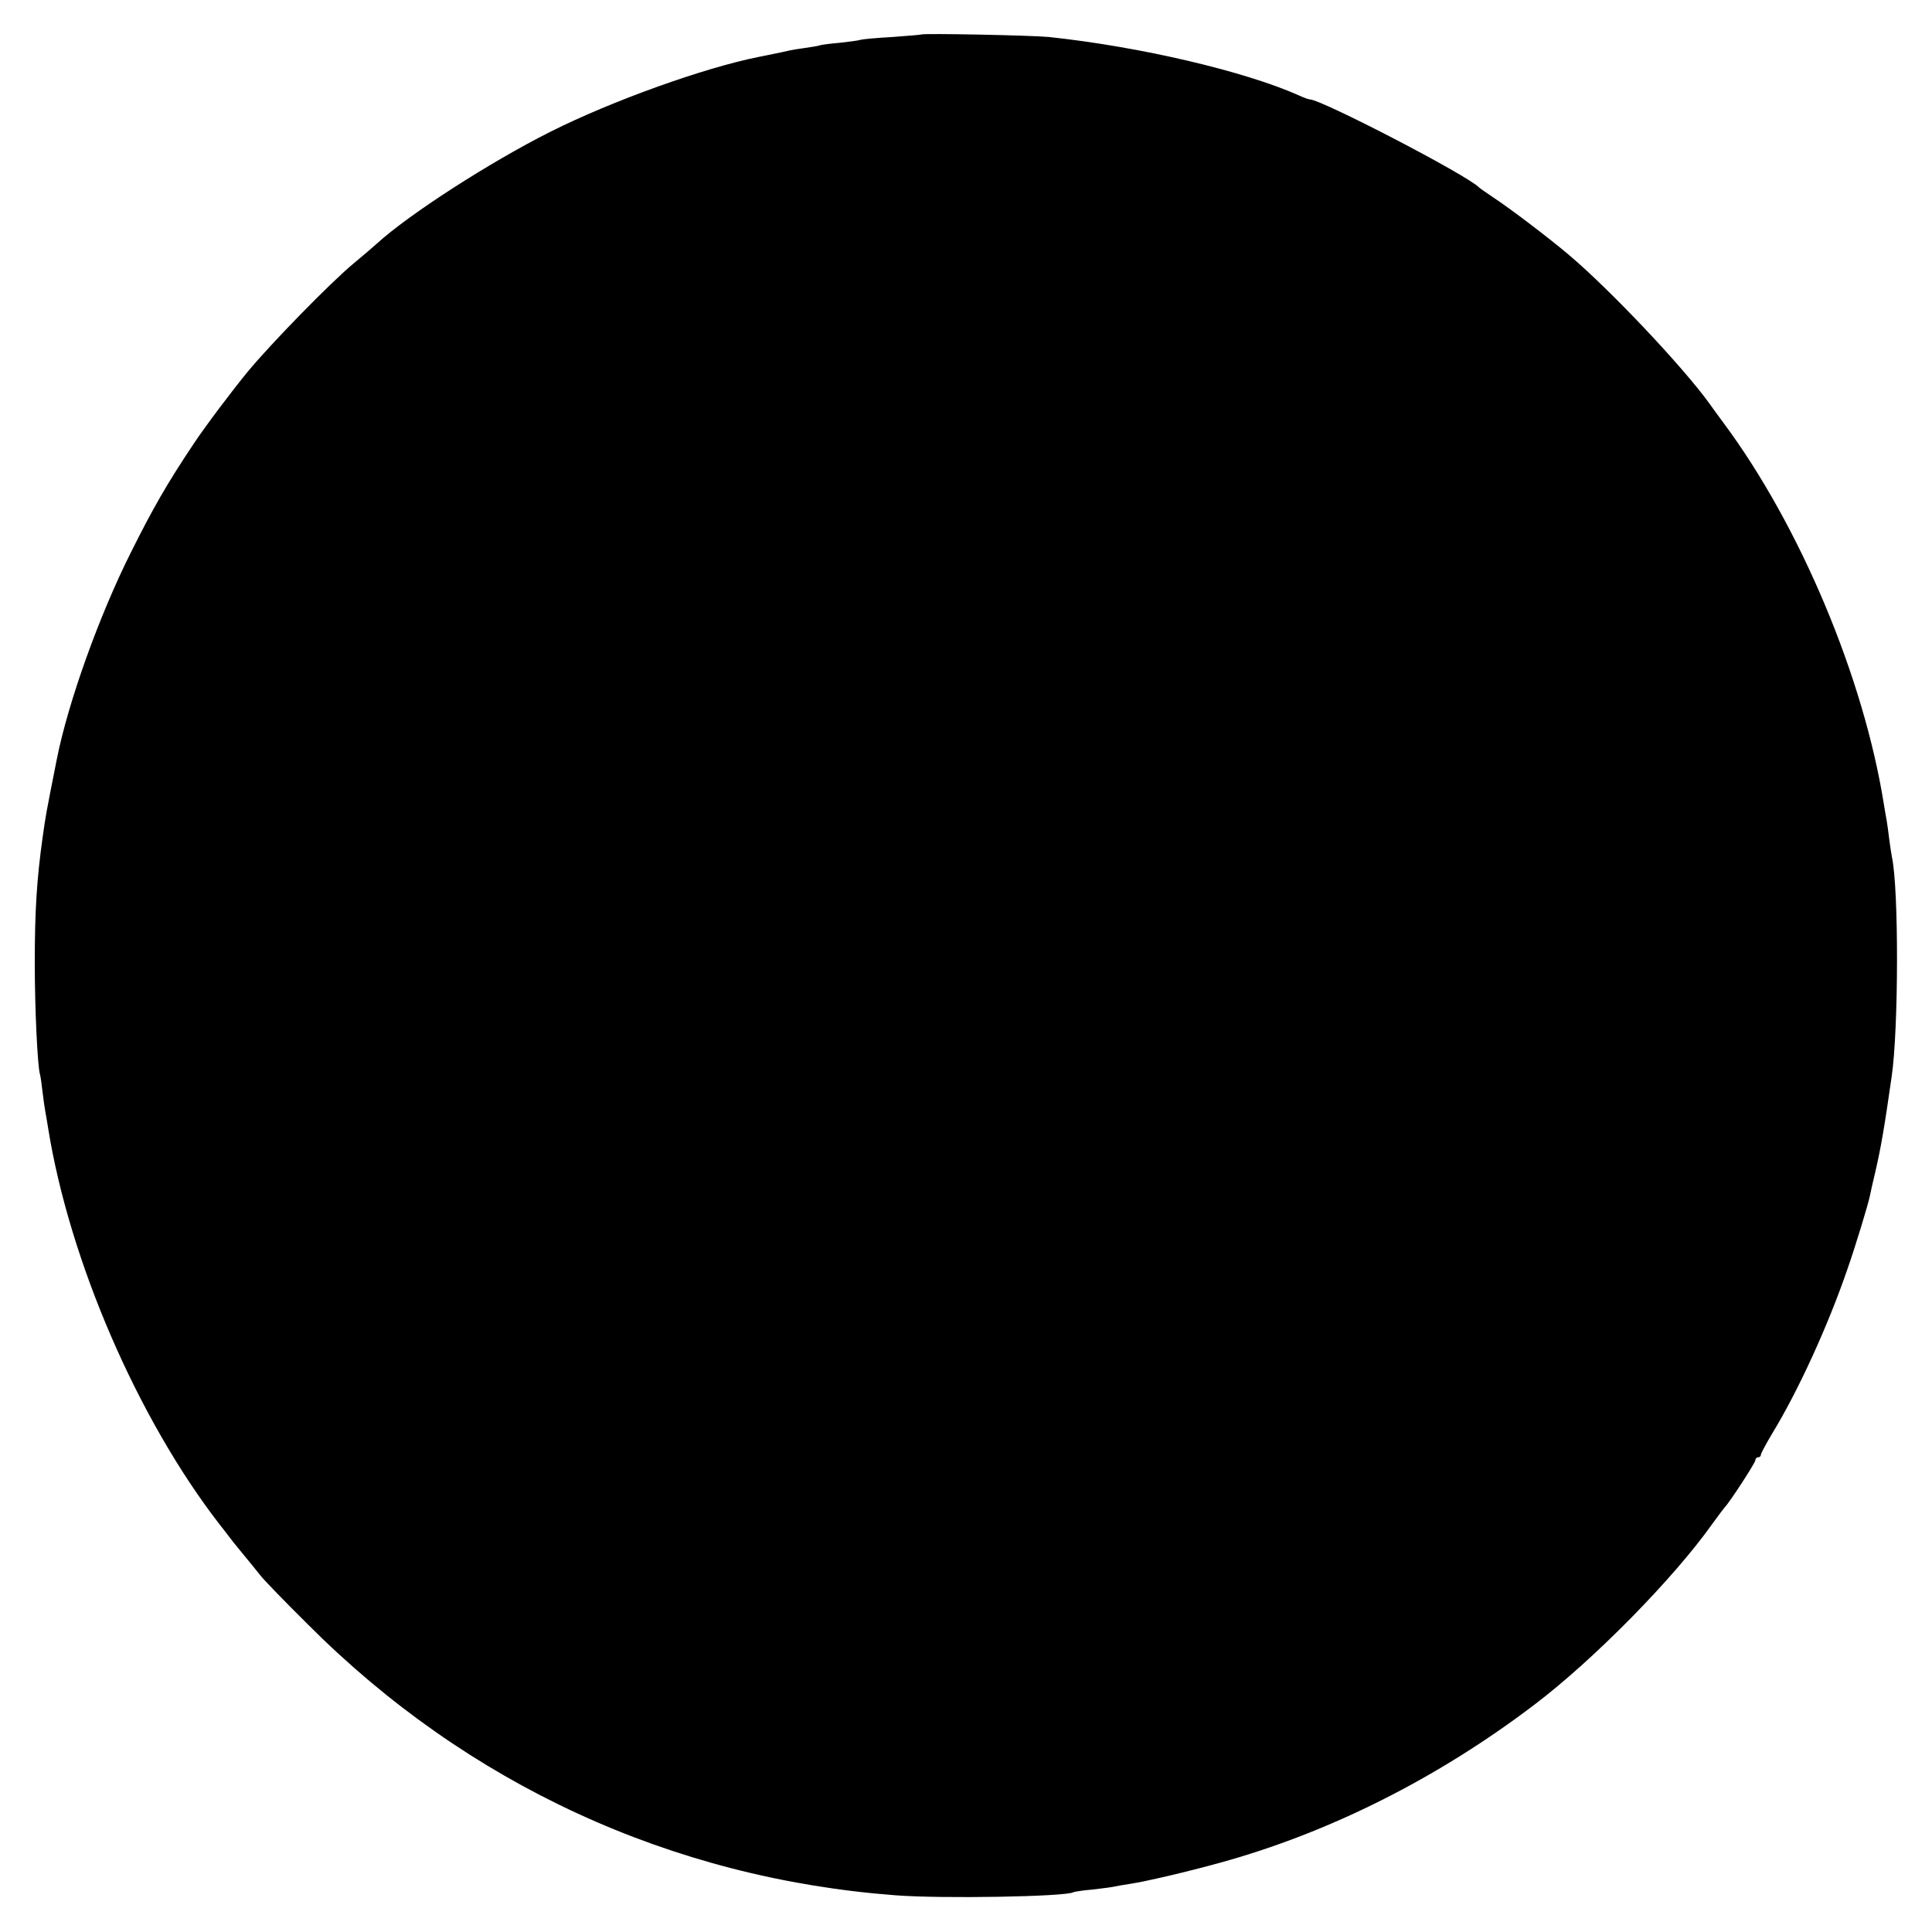 <?xml version="1.0" standalone="no"?>
<!DOCTYPE svg PUBLIC "-//W3C//DTD SVG 20010904//EN"
 "http://www.w3.org/TR/2001/REC-SVG-20010904/DTD/svg10.dtd">
<svg version="1.0" xmlns="http://www.w3.org/2000/svg"
 width="700pt" height="700pt" viewBox="0 0 700 700"
 preserveAspectRatio="xMidYMid meet">
<g transform="translate(0,700) scale(0.1,-0.1)"
fill="#000000" stroke="none">
<path d="M3338 6875 c-2 -1 -49 -5 -104 -9 -56 -3 -108 -8 -115 -10 -8 -3 -42
-7 -76 -11 -35 -3 -68 -7 -75 -10 -7 -2 -31 -6 -53 -9 -22 -3 -47 -7 -55 -9
-13 -3 -34 -8 -110 -23 -197 -39 -532 -159 -755 -271 -221 -111 -514 -300
-630 -406 -11 -10 -48 -42 -82 -70 -84 -69 -302 -293 -384 -392 -57 -69 -157
-202 -196 -261 -99 -148 -149 -236 -228 -394 -116 -231 -228 -544 -269 -750
-40 -202 -40 -202 -51 -280 -22 -156 -29 -271 -29 -460 0 -164 10 -376 19
-403 2 -7 6 -34 9 -62 3 -27 8 -60 10 -71 2 -12 7 -38 10 -59 77 -482 325
-1056 623 -1440 13 -16 27 -35 31 -40 4 -6 27 -35 52 -65 25 -30 54 -66 65
-80 11 -14 87 -93 170 -175 578 -580 1319 -921 2130 -982 167 -13 616 -5 644
11 3 2 35 7 71 10 36 4 72 9 80 11 8 2 32 6 52 9 60 9 209 44 325 76 398 109
792 307 1143 574 215 163 505 458 645 656 22 30 42 57 45 60 15 14 110 160
110 169 0 6 5 11 10 11 6 0 10 4 10 9 0 5 19 40 41 77 94 154 202 390 272 594
28 79 76 237 82 267 2 10 10 48 19 84 21 91 33 160 60 349 25 171 26 678 1
794 -2 12 -7 41 -10 66 -3 25 -7 55 -9 66 -2 12 -7 38 -10 58 -73 461 -304
1010 -580 1382 -17 23 -40 54 -51 70 -97 135 -363 416 -510 540 -73 62 -214
169 -275 209 -25 17 -47 32 -50 35 -41 44 -573 320 -615 320 -4 0 -21 6 -38
14 -197 88 -577 177 -907 212 -62 6 -456 14 -462 9z"/>
</g>
</svg>
